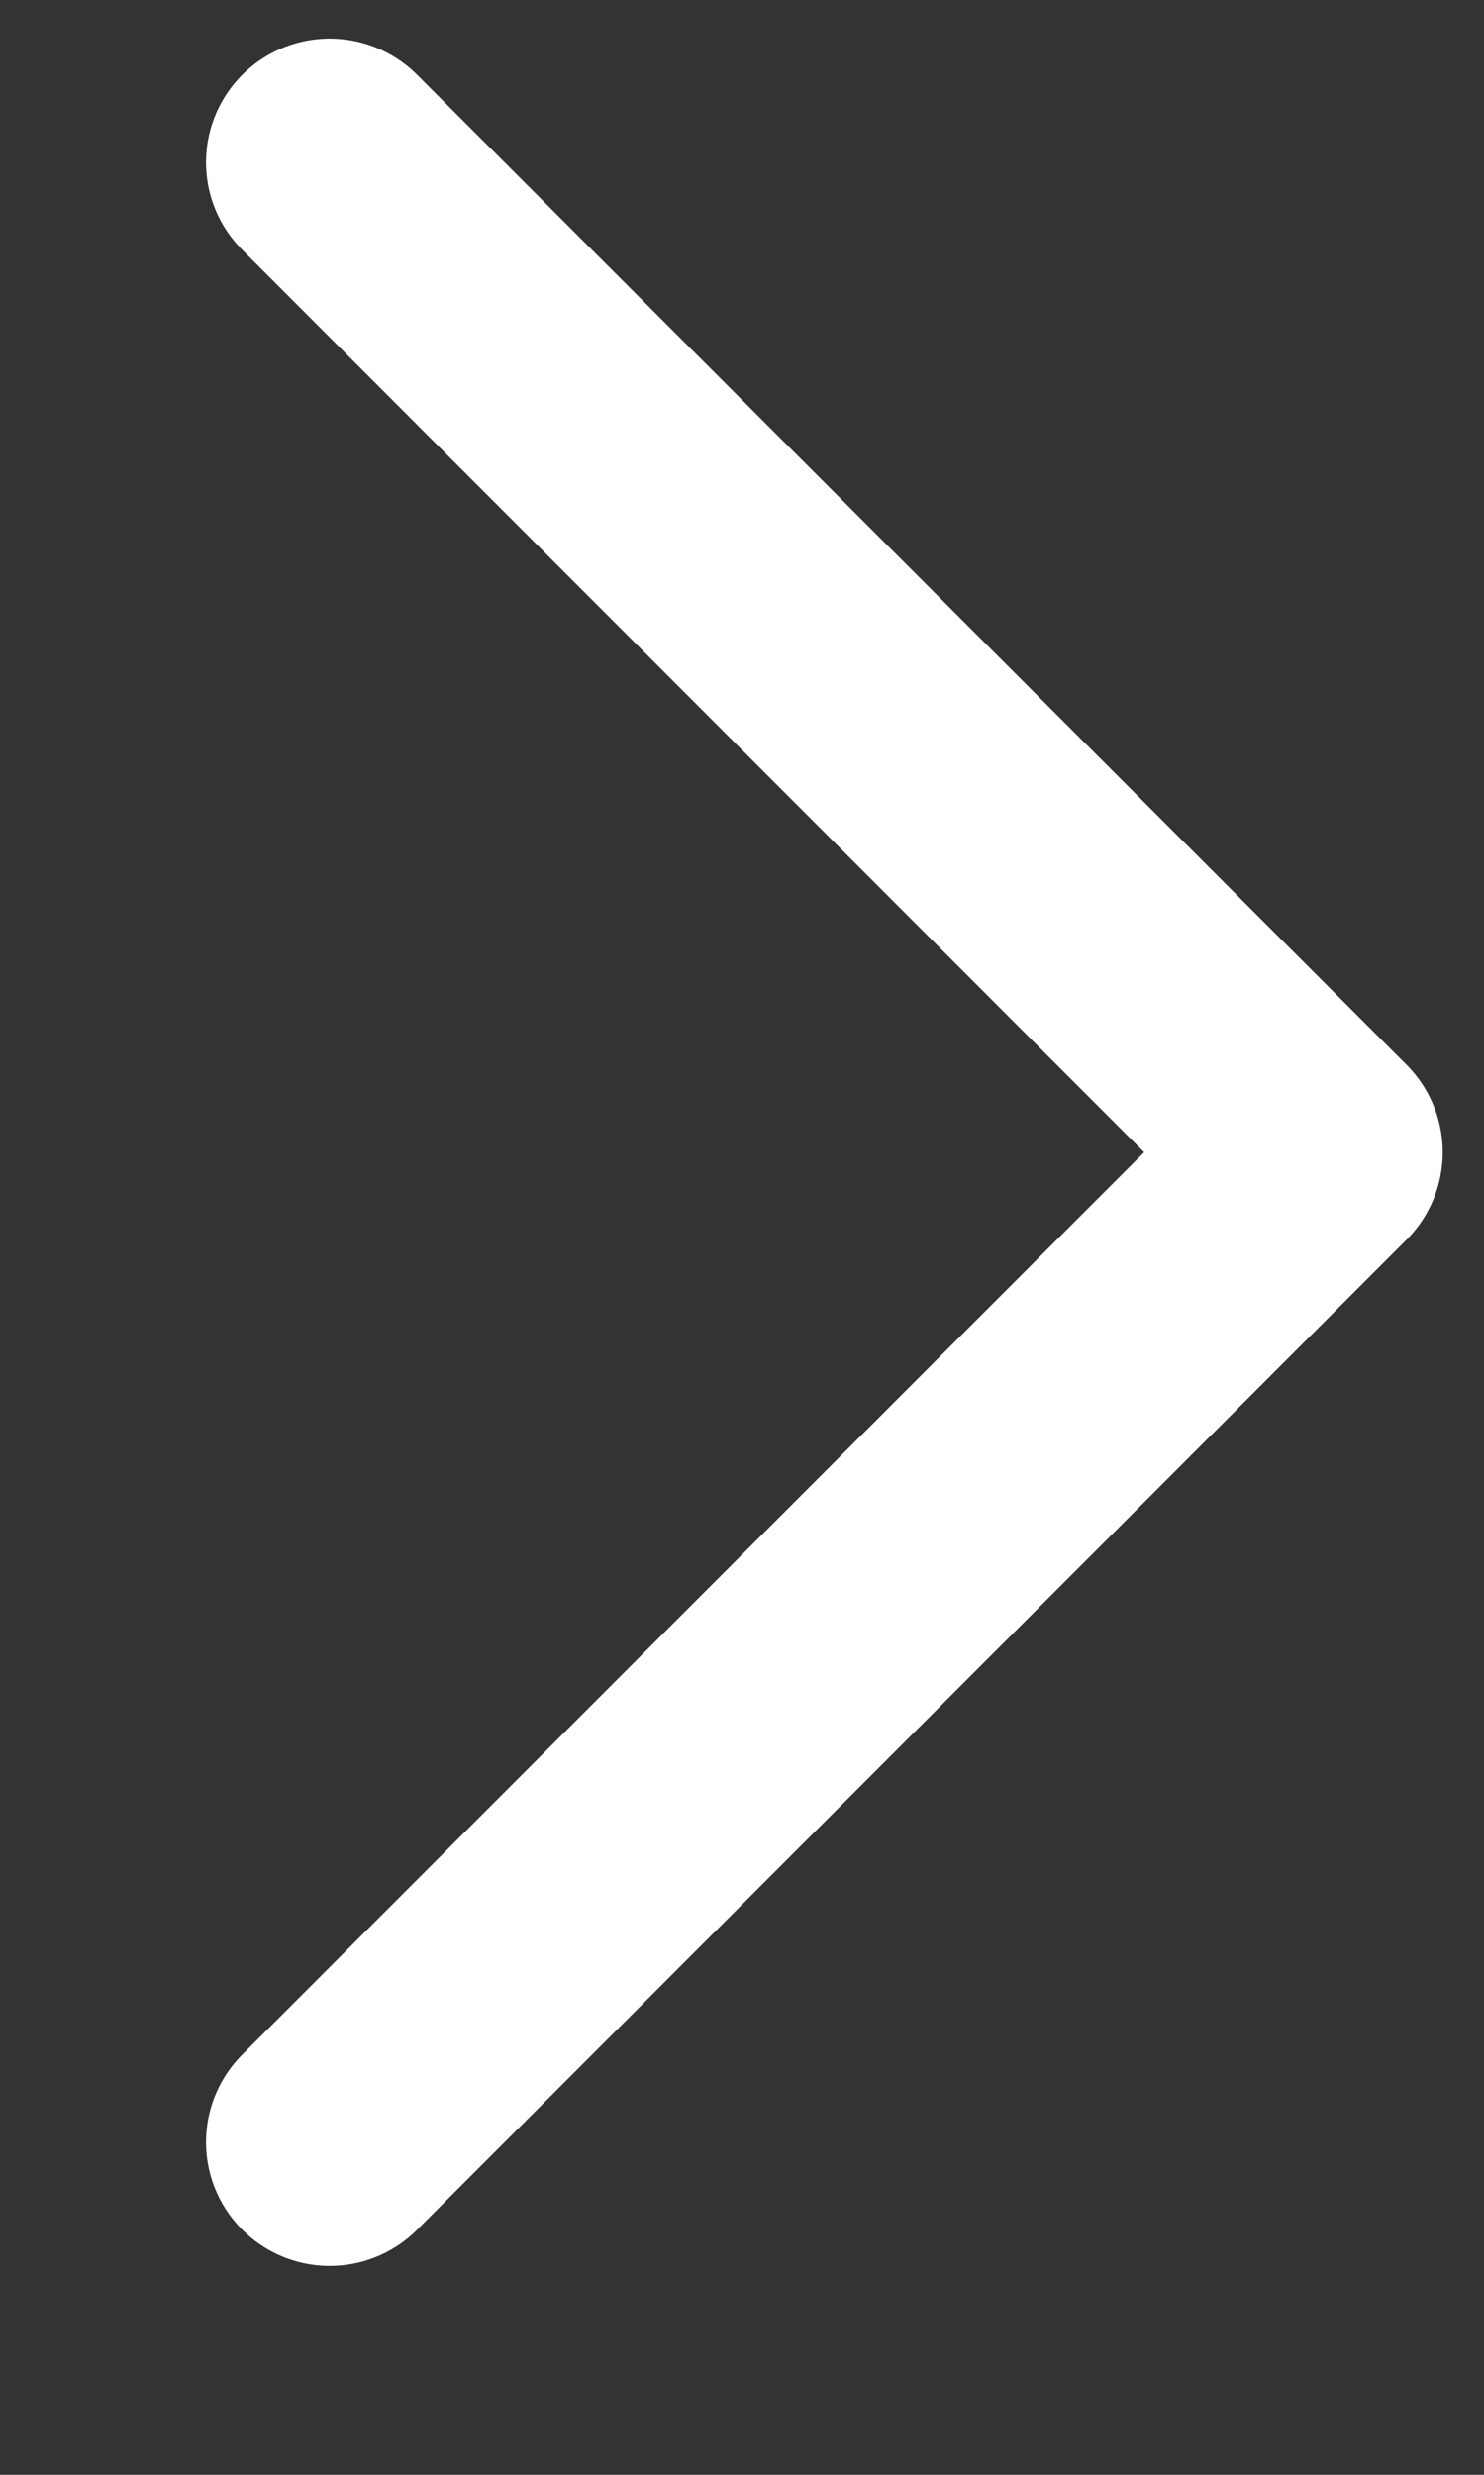 <svg width="6" height="10" viewBox="0 0 6 10" fill="none" xmlns="http://www.w3.org/2000/svg">
<rect x="0" y="0" width="6" height="10" fill="#333333" stroke="none"/>
<path d="M1.333 8.656L5.333 4.656L1.333 0.656" stroke="white" stroke-linecap="round" stroke-linejoin="round"/>
</svg>
